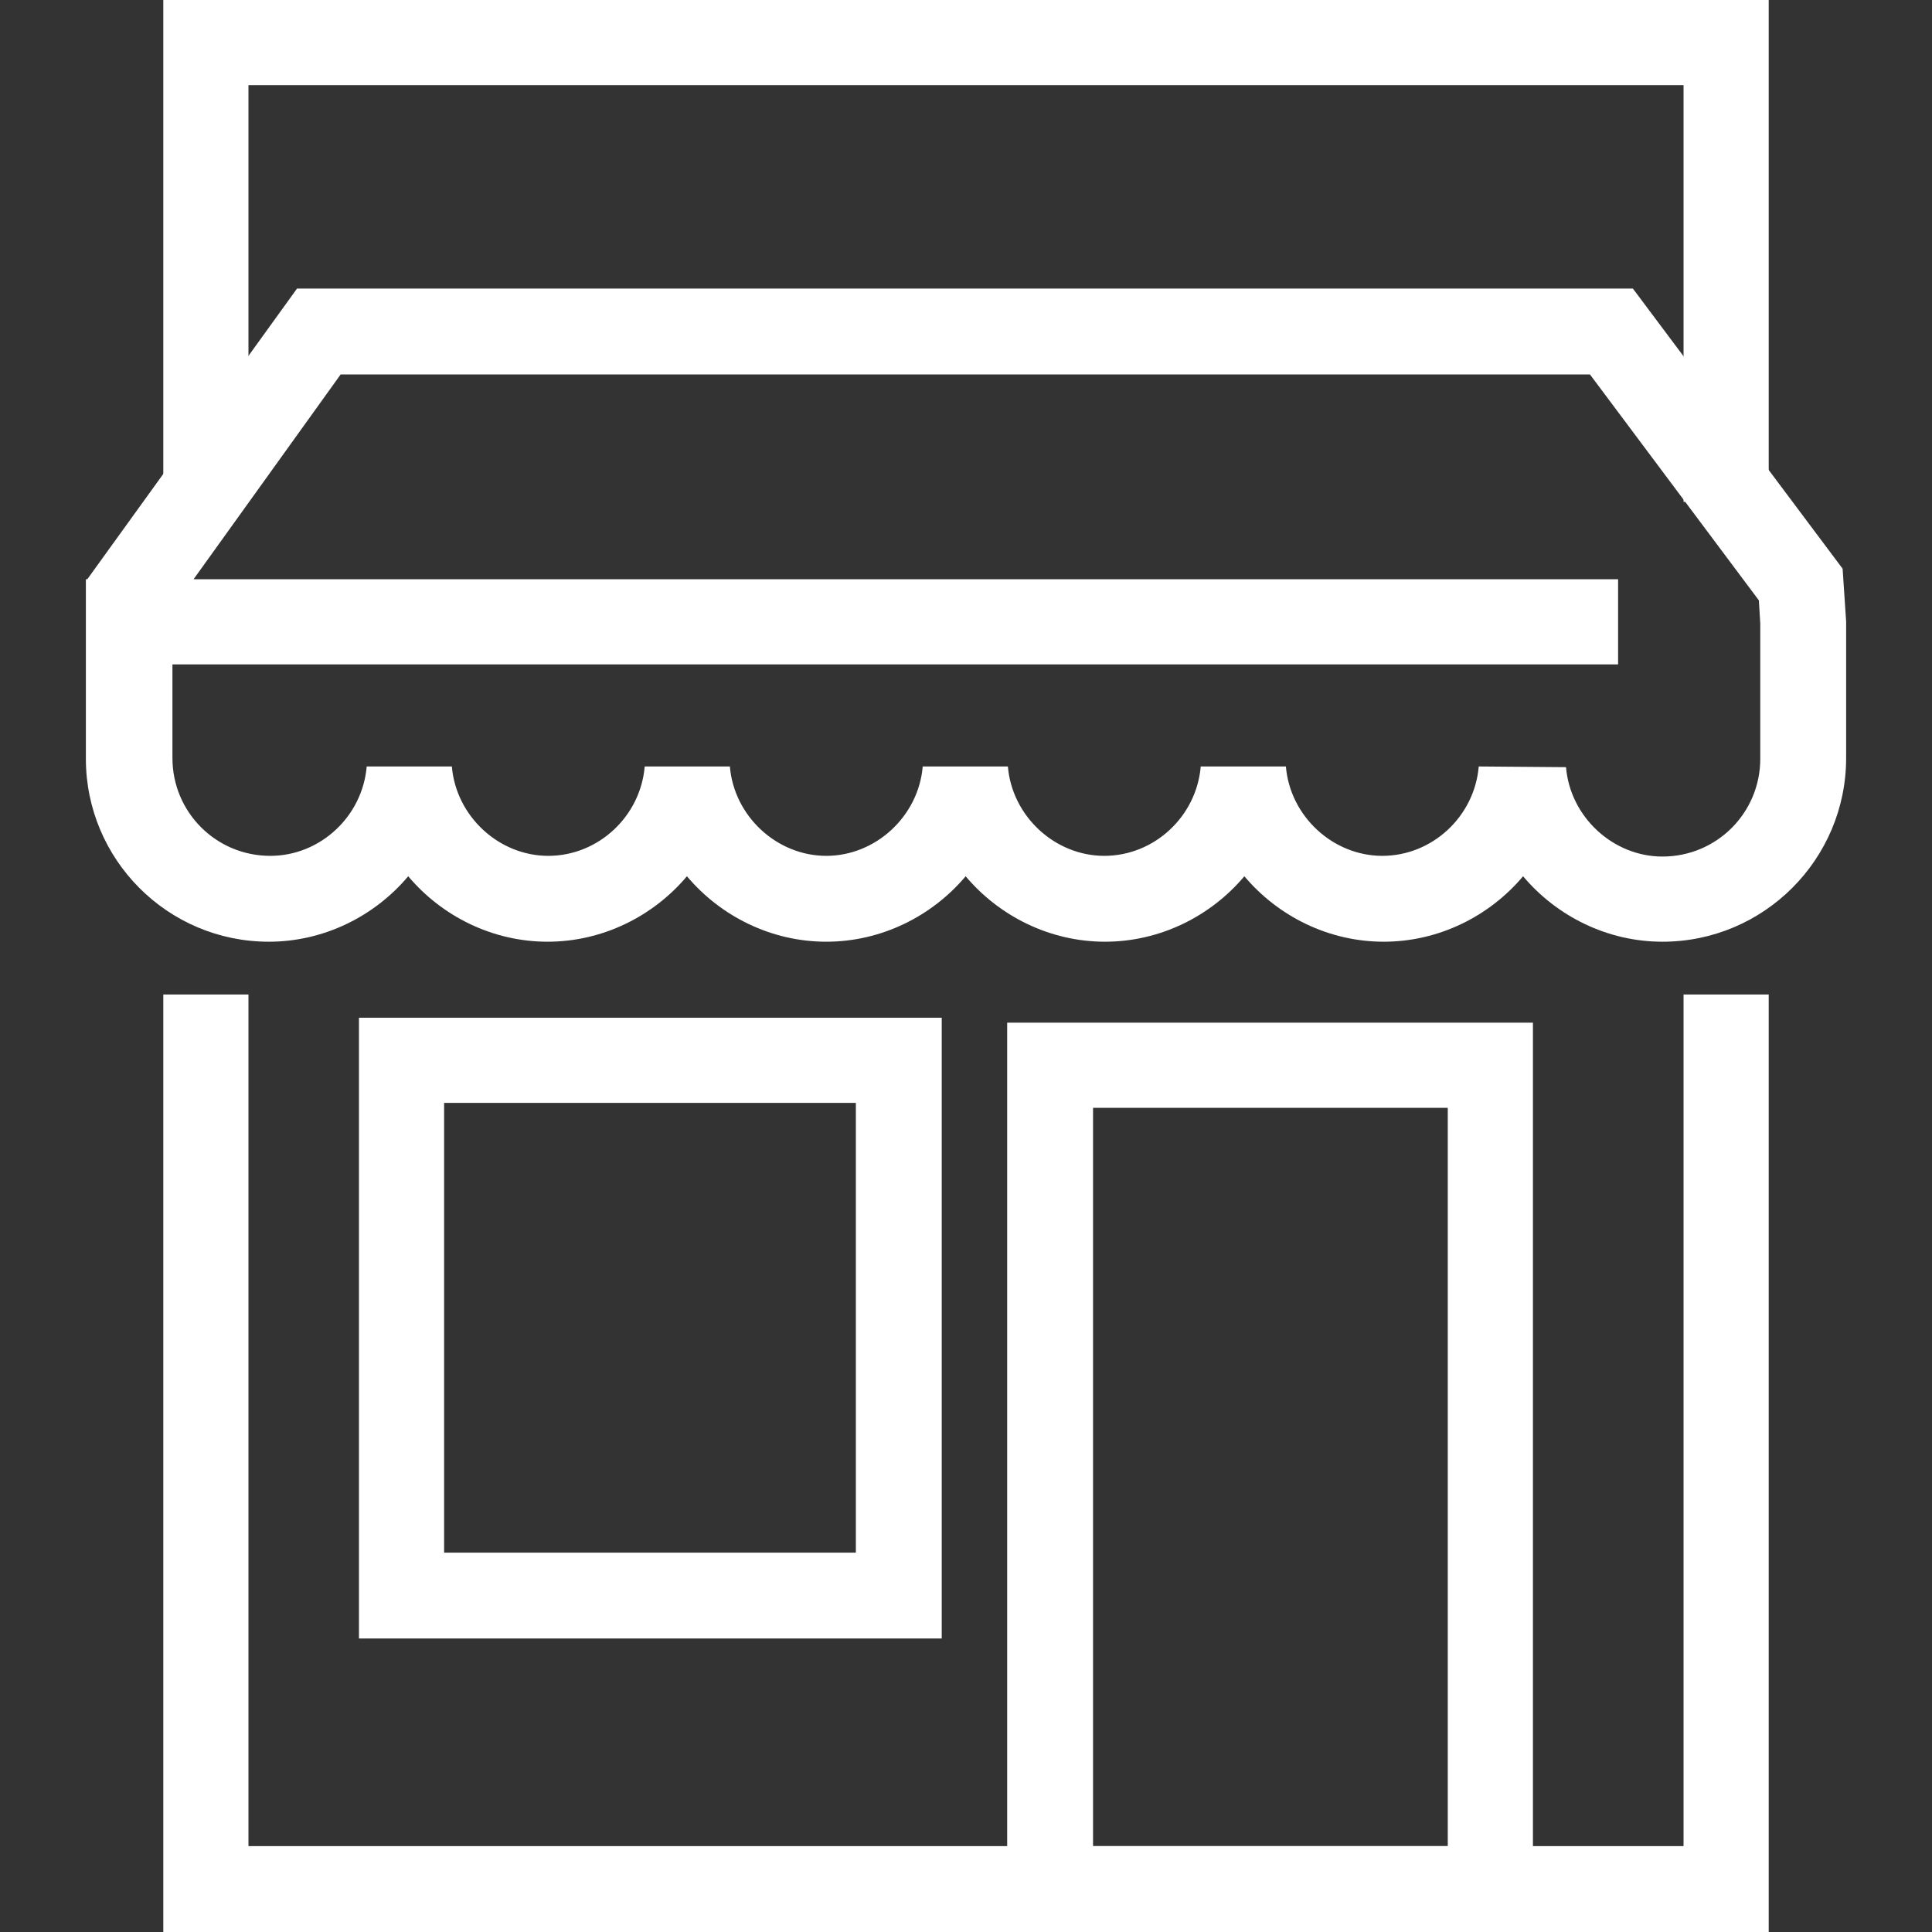 <svg xmlns="http://www.w3.org/2000/svg" version="1.1" xmlns:xlink="http://www.w3.org/1999/xlink" width="512" height="512" x="0" y="0" viewBox="0 0 611.05 611.05" style="enable-background:new 0 0 512 512" xml:space="preserve" class=""><rect x="0" y="0" width="611.05" height="611.05" fill="#333333" stroke="none"/><g><path d="M559.406 611.05H51.646V314.54h26.935v269.352h453.89V314.54h26.935zM559.406 158.717h-26.935V26.935H78.581v131.782H51.646V0h507.76z" fill="#ffffff" opacity="1" data-original="#000000"></path><path d="M484.833 611.05H318.548V323.444h166.286V611.05zm-139.127-27.158h112.193V350.38H345.706zM297.624 518.223H113.53V321.886h184.317v196.337zm-157.159-27.157h130.224V348.821H140.465zM525.792 297.845c-17.363 0-33.391-8.014-44.076-20.702-10.685 12.688-26.713 20.702-44.076 20.702s-33.391-8.014-44.076-20.702c-10.685 12.688-26.713 20.702-44.076 20.702s-33.391-8.014-44.076-20.702c-10.685 12.688-26.713 20.702-44.076 20.702s-33.391-8.014-44.076-20.702c-10.685 12.688-26.713 20.702-44.076 20.702s-33.391-8.014-44.076-20.702c-10.685 12.688-26.713 20.702-44.076 20.702-32.052 0-57.874-26.045-57.874-57.877v-56.764h.668-.223L93.94 91.268h422.503l66.336 88.597 1.113 16.695v43.185c.001 32.055-26.044 58.1-58.1 58.1zm-30.496-55.206c1.336 15.805 14.914 28.271 30.497 28.271 17.141 0 30.942-13.801 30.942-30.942v-42.74l-.445-7.346-53.425-71.456H107.742l-46.524 64.778h450.551v26.935H54.539v29.606c0 17.141 13.801 30.942 30.942 30.942 15.805 0 29.161-12.466 30.497-28.271h26.935c1.336 15.805 14.915 28.271 30.497 28.271 15.805 0 29.161-12.466 30.497-28.271h26.935c1.336 15.805 14.914 28.271 30.497 28.271s29.161-12.466 30.497-28.271h26.935c1.336 15.805 14.915 28.271 30.497 28.271 15.805 0 29.161-12.466 30.497-28.271H406.7c1.336 15.805 14.914 28.271 30.497 28.271 15.805 0 29.161-12.466 30.497-28.271z" fill="#ffffff" opacity="1" data-original="#000000"></path></g></svg>